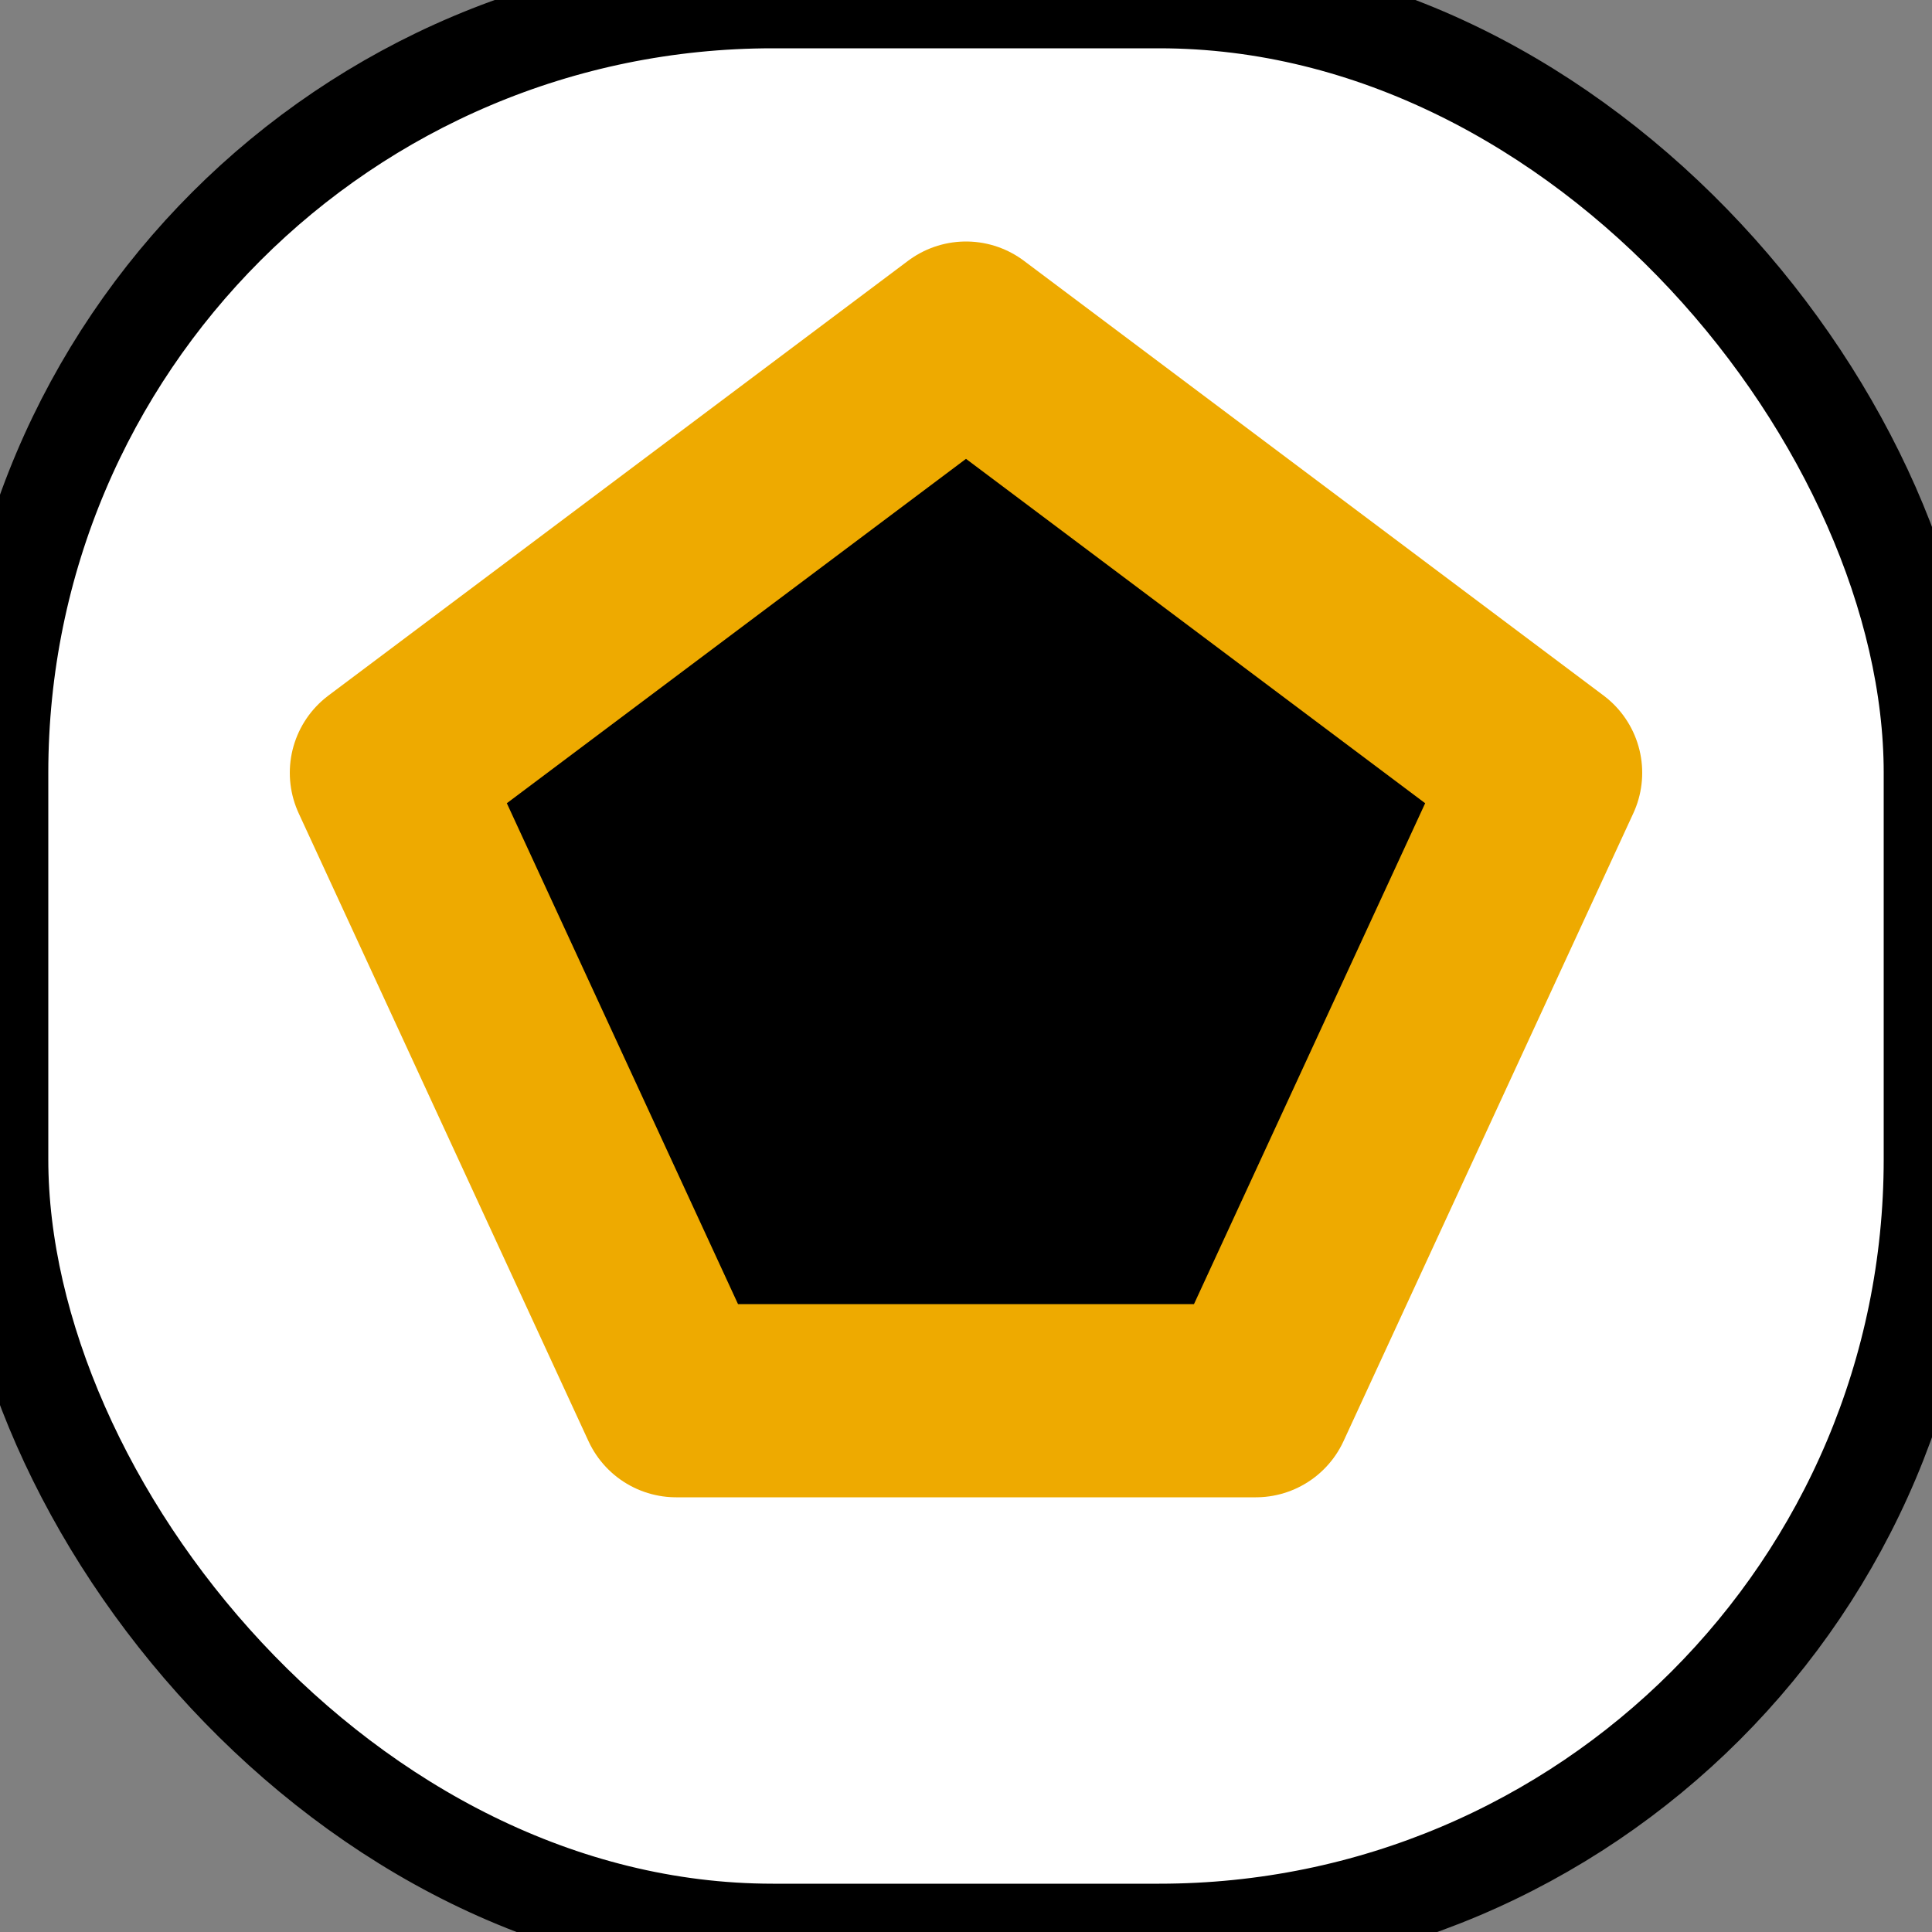 <svg id="polygonIcon" width="20" height="20"  xmlns="http://www.w3.org/2000/svg">
  <rect width="100%" height="100%" fill="#808080" stroke="none"/>
  <rect
    x="0"
    y="0"
    rx="8"
    width="20"
    height="20"
    fill="white"
    stroke="black"
  />
  <path
    d="M10 3.5 L16 8 L13 14.5 L7 14.5 L4 8 Z"
    stroke="#EA0"
    stroke-width="2"
    fill="#0000"
    stroke-linecap="round" stroke-linejoin="round" 
  />
</svg>